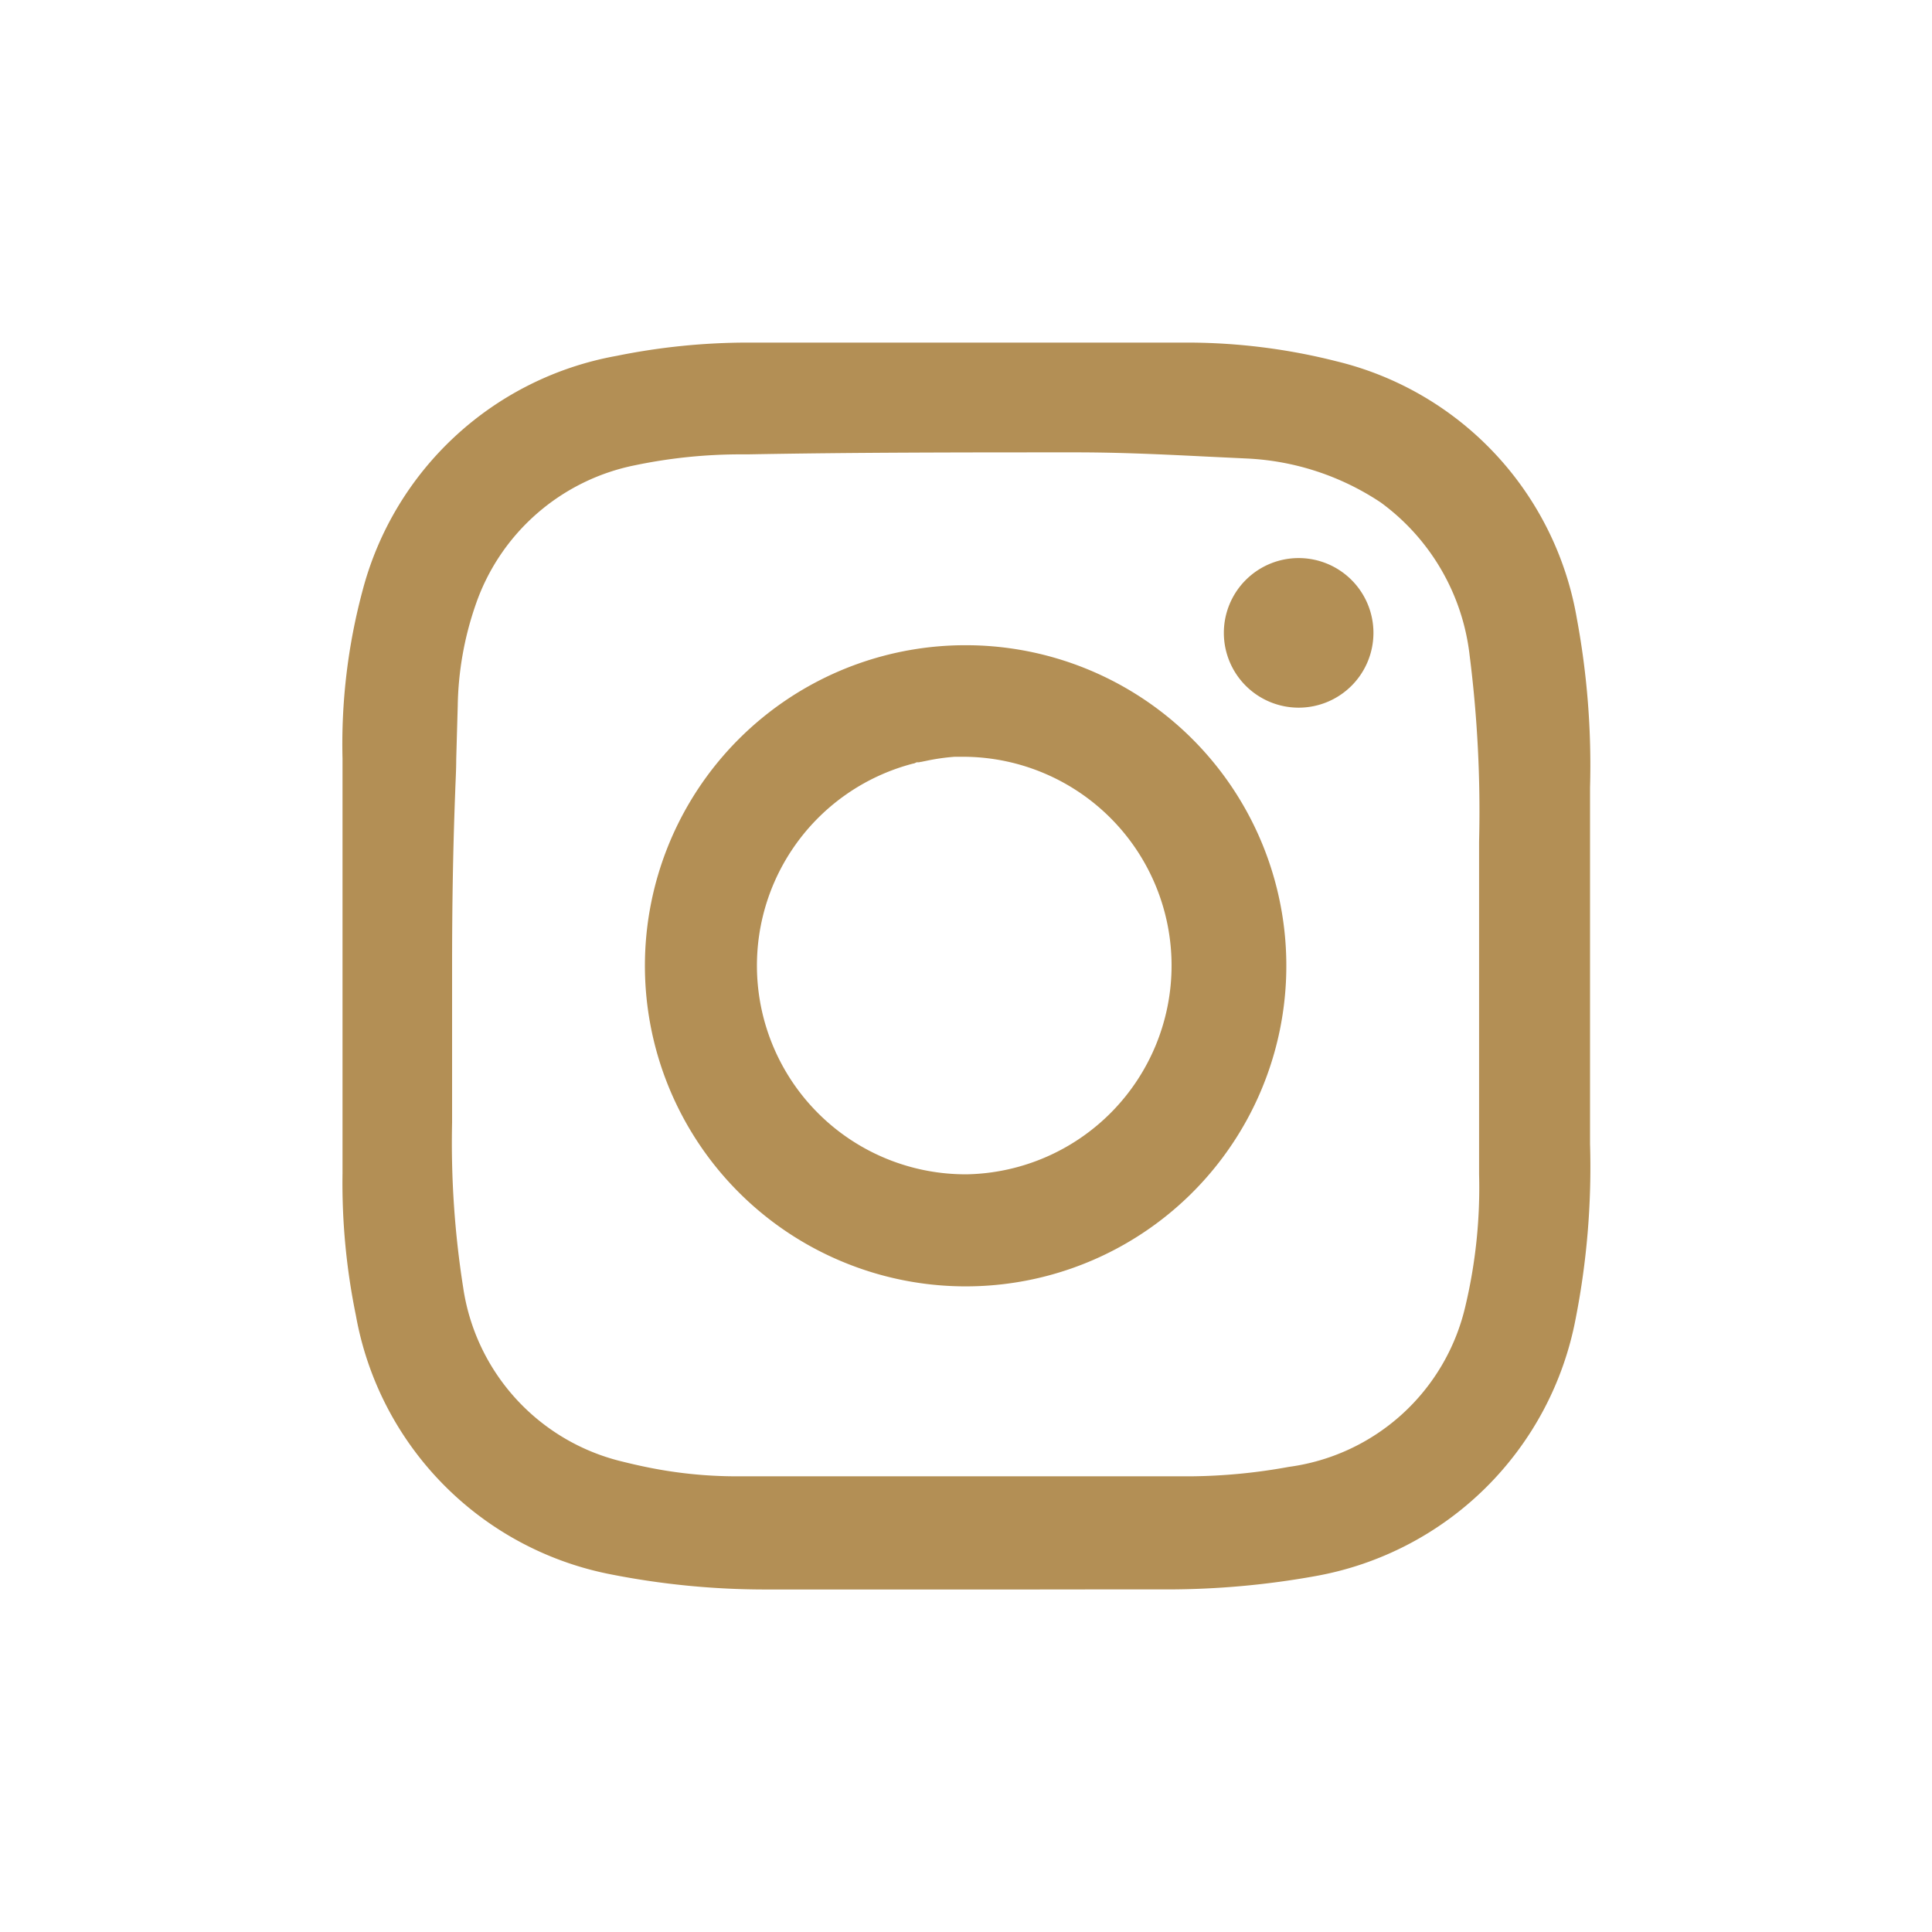 <svg id="instagram" xmlns="http://www.w3.org/2000/svg" width="28" height="28" viewBox="0 0 28 28">
  <rect id="Rectangle_330" data-name="Rectangle 330" width="28" height="28" fill="#fff"/>
  <path id="Union_2" data-name="Union 2" d="M9.927,18.071h-.01l-.9,0H6.412c-.094,0-.19,0-.286,0A11.555,11.555,0,0,1,3.9,17.854,4.657,4.657,0,0,1,.194,14.1,9.544,9.544,0,0,1,0,12.04V6.03A8.584,8.584,0,0,1,.289,3.6,4.657,4.657,0,0,1,3.97.193,9.57,9.57,0,0,1,5.875,0h6.147c.071,0,.142,0,.213,0a8.821,8.821,0,0,1,2.17.271A4.64,4.64,0,0,1,17.889,4a11.613,11.613,0,0,1,.191,2.448v5.164a11.379,11.379,0,0,1-.209,2.537A4.675,4.675,0,0,1,14.1,17.877a12.113,12.113,0,0,1-2.149.193l-.233,0c-.278,0-.576,0-.91,0ZM4.243,1.777A3.083,3.083,0,0,0,1.926,3.809,4.679,4.679,0,0,0,1.67,5.262q-.011.387-.022.775c0,.161-.01.32-.015.478C1.6,7.381,1.588,8.2,1.588,9.026v2.281a13.5,13.5,0,0,0,.16,2.383,3.05,3.05,0,0,0,2.323,2.531c.1.025.2.048.3.069a6.492,6.492,0,0,0,1.346.141h6.57a8.268,8.268,0,0,0,1.429-.137,3.04,3.04,0,0,0,2.556-2.323,7.423,7.423,0,0,0,.2-1.917V7.233a17.95,17.95,0,0,0-.137-2.7,3.192,3.192,0,0,0-1.287-2.215,3.819,3.819,0,0,0-1.942-.638l-.567-.027c-.62-.031-1.261-.062-1.9-.062-1.572,0-3.2,0-4.765.029H5.788A7.507,7.507,0,0,0,4.243,1.777ZM7.218,13.309A4.645,4.645,0,0,1,9.027,4.386h.006a4.646,4.646,0,1,1-1.815,8.923ZM8.454,6.063l-.036.007h0l-.032.007-.008,0h0l-.024.006-.013,0h-.01l-.011,0L8.283,6.1H8.275a3.025,3.025,0,0,0,.758,5.954h.016a3.026,3.026,0,0,0-.01-6.051h-.17A3.027,3.027,0,0,0,8.454,6.063Zm4.319-1.851a1.084,1.084,0,1,1,1.084,1.079A1.084,1.084,0,0,1,12.773,4.212Z" transform="translate(4.964 4.965)" fill="#b38f55"/>
</svg>
